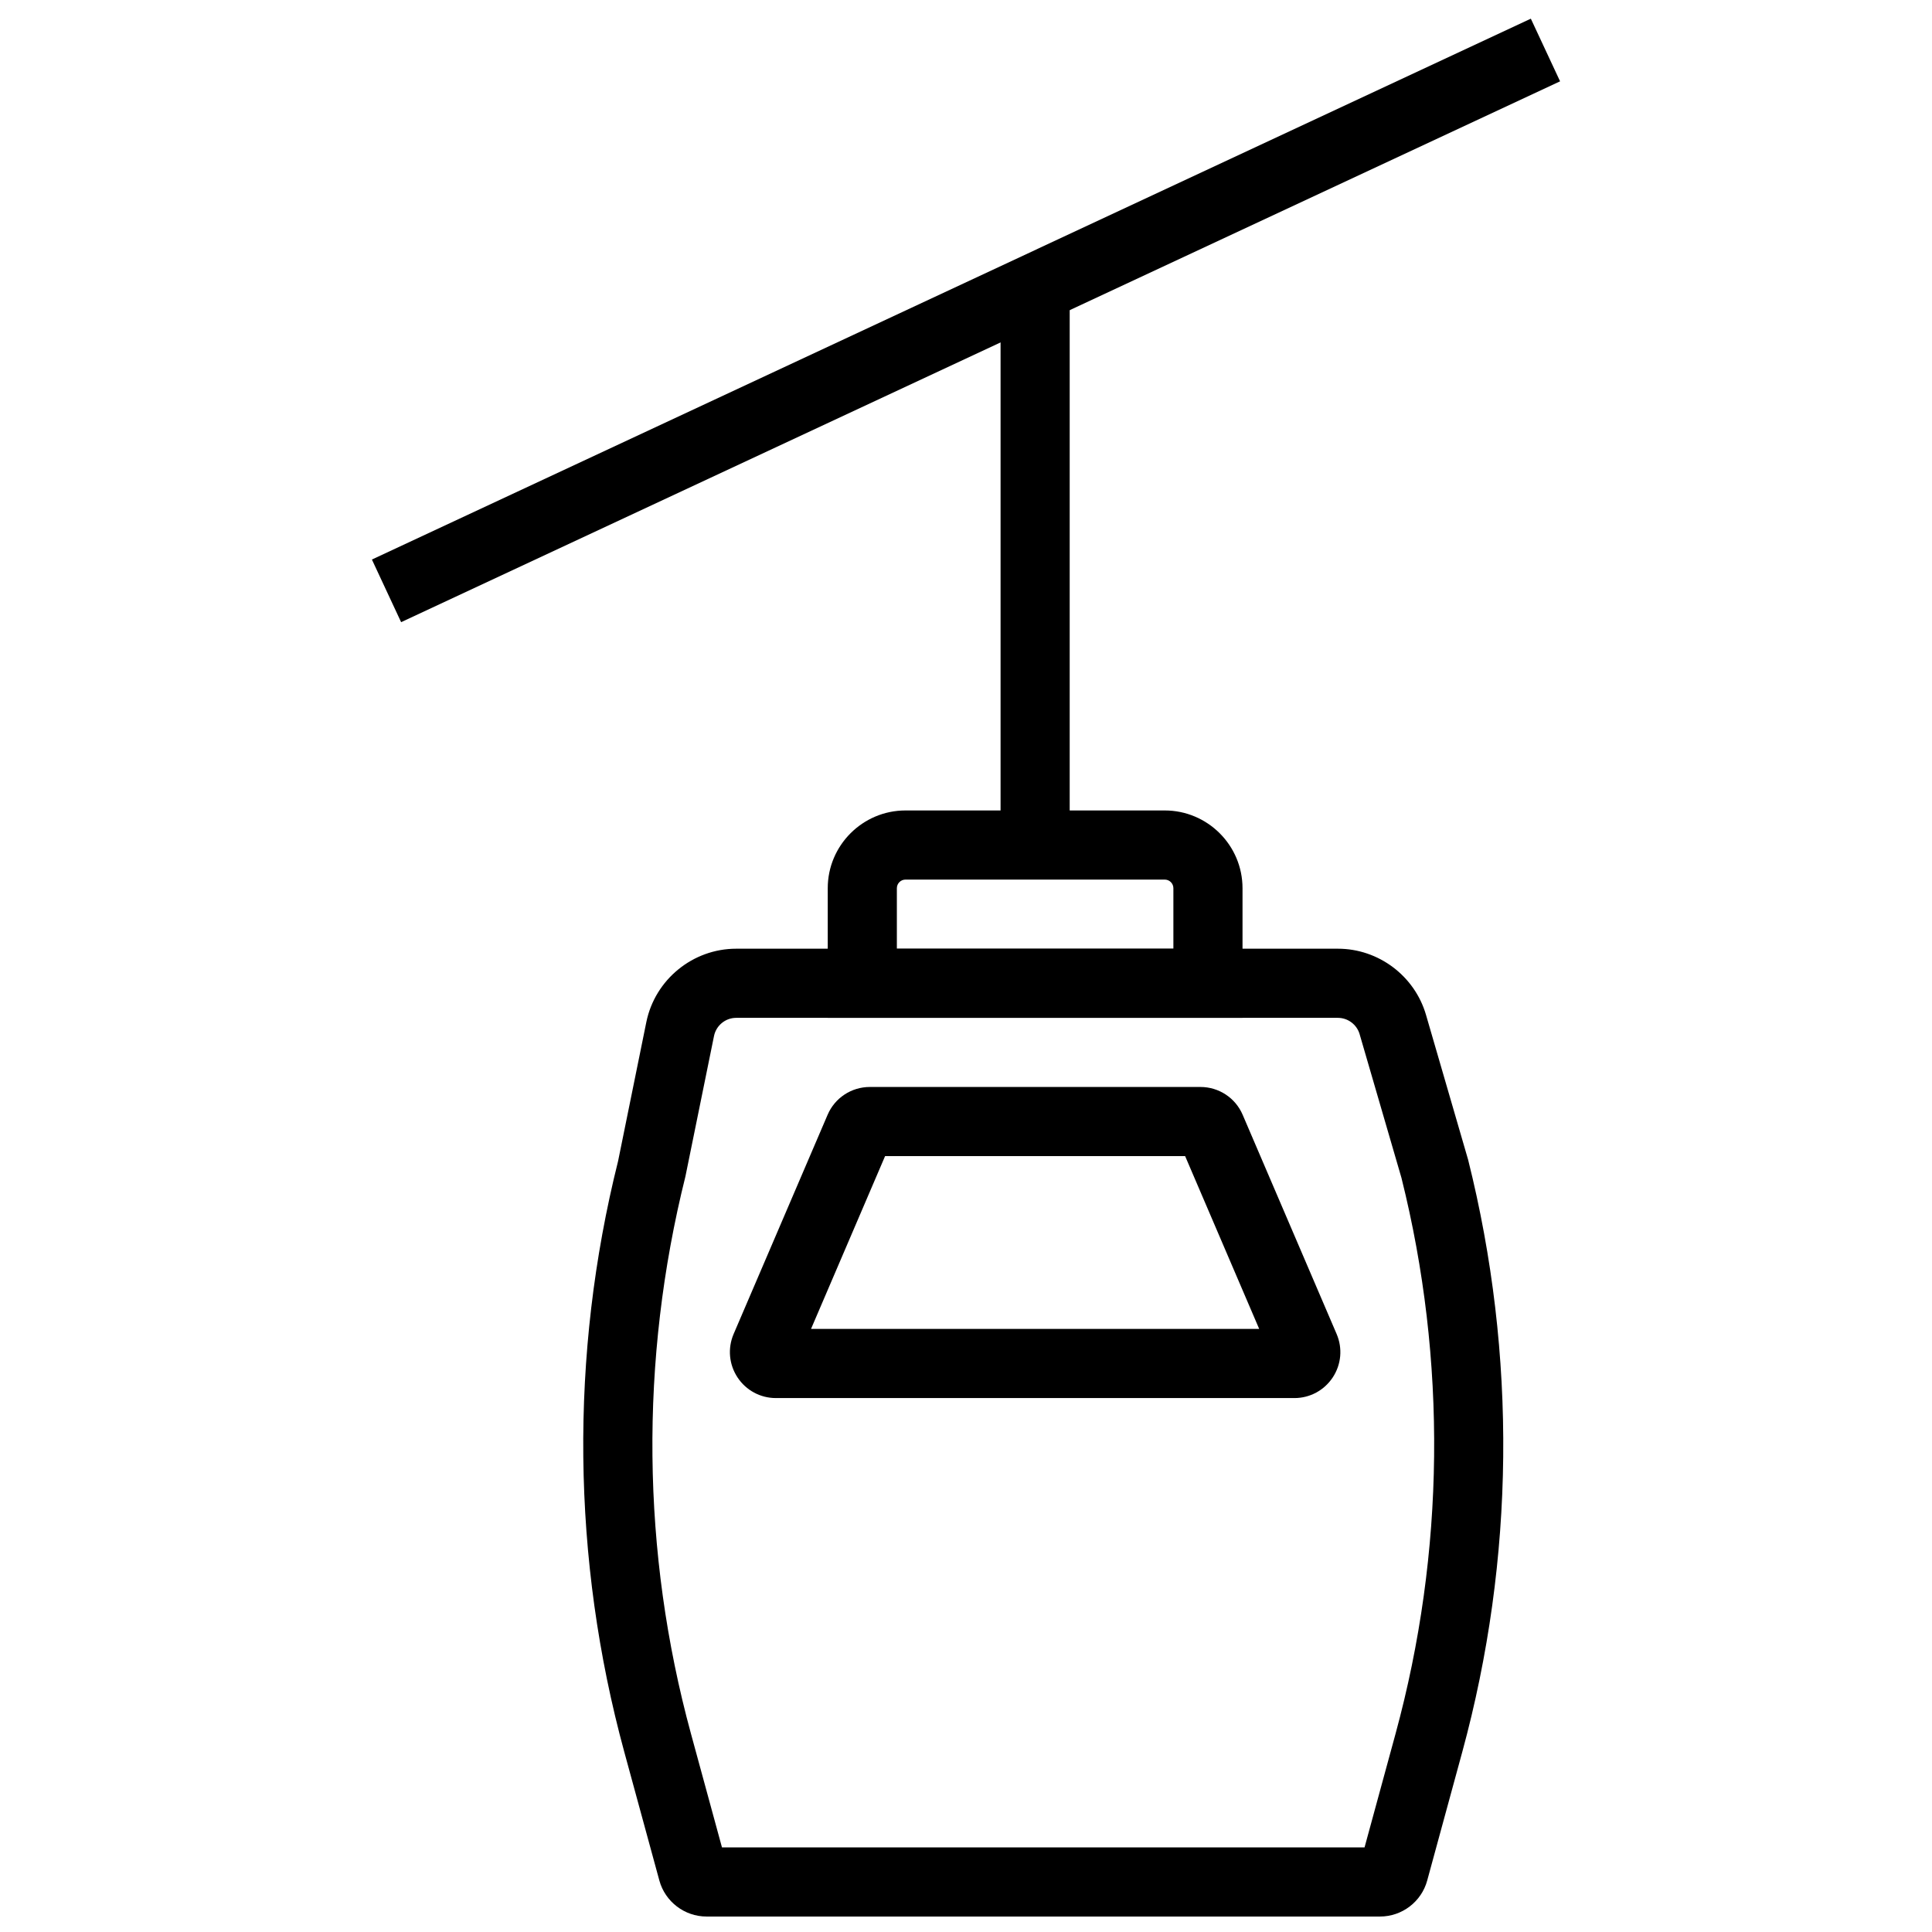 <?xml version="1.0" encoding="UTF-8"?>
<!-- Uploaded to: ICON Repo, www.iconrepo.com, Generator: ICON Repo Mixer Tools -->
<svg width="800px" height="800px" version="1.1" viewBox="144 144 512 512" xmlns="http://www.w3.org/2000/svg">
 <defs>
  <clipPath id="b">
   <path d="m242 148.09h316v160.91h-316z"/>
  </clipPath>
  <clipPath id="a">
   <path d="m298 395h245v256.9h-245z"/>
  </clipPath>
 </defs>
 <path d="m409.16 221.38h18.32v146.56h-18.32z" fill-rule="evenodd"/>
 <g clip-path="url(#b)">
  <path d="m250.3 308.88-7.742-16.598 307.13-143.33 7.75 16.602-307.14 143.33" fill-rule="evenodd"/>
 </g>
 <path d="m473.28 413.74h-109.92v-34.352c0-11.367 9.25-20.609 20.609-20.609h68.699c11.359 0 20.613 9.242 20.613 20.609zm-91.602-18.32h73.281v-16.031c0-1.262-1.027-2.289-2.293-2.289h-68.699c-1.266 0-2.289 1.027-2.289 2.289z" fill-rule="evenodd"/>
 <g clip-path="url(#a)">
  <path d="m509.72 651.9h-178.48c-5.816 0-10.949-3.918-12.496-9.516l-9.297-34.078c-13.926-51.086-14.5-105.23-1.648-156.6l7.484-36.832c2.297-11.277 12.32-19.457 23.816-19.457h159.47c10.746 0 20.324 7.199 23.332 17.516l11.172 38.434c12.945 51.711 12.359 105.87-1.562 156.94l-9.289 34.051c-1.523 5.613-6.668 9.543-12.496 9.543zm-174.39-18.32h170.29l8.207-30.09c13.098-48.055 13.648-99.004 1.574-147.34l-11.094-38.105c-0.742-2.535-3.106-4.305-5.742-4.305h-159.47c-2.84 0-5.297 2.016-5.871 4.793l-7.578 37.227c-12.164 48.723-11.633 99.672 1.477 147.73z" fill-rule="evenodd"/>
 </g>
 <path d="m487.04 514.5h-137.44c-4.094 0-7.887-2.043-10.148-5.469s-2.648-7.711-1.043-11.484l24.914-58.113c1.914-4.481 6.312-7.375 11.184-7.375h87.629c4.871 0 9.27 2.894 11.184 7.375l24.906 58.102c1.613 3.785 1.227 8.07-1.035 11.496s-6.055 5.469-10.148 5.469zm-128.11-18.32h118.77l-19.629-45.801h-79.512z" fill-rule="evenodd"/>
</svg>